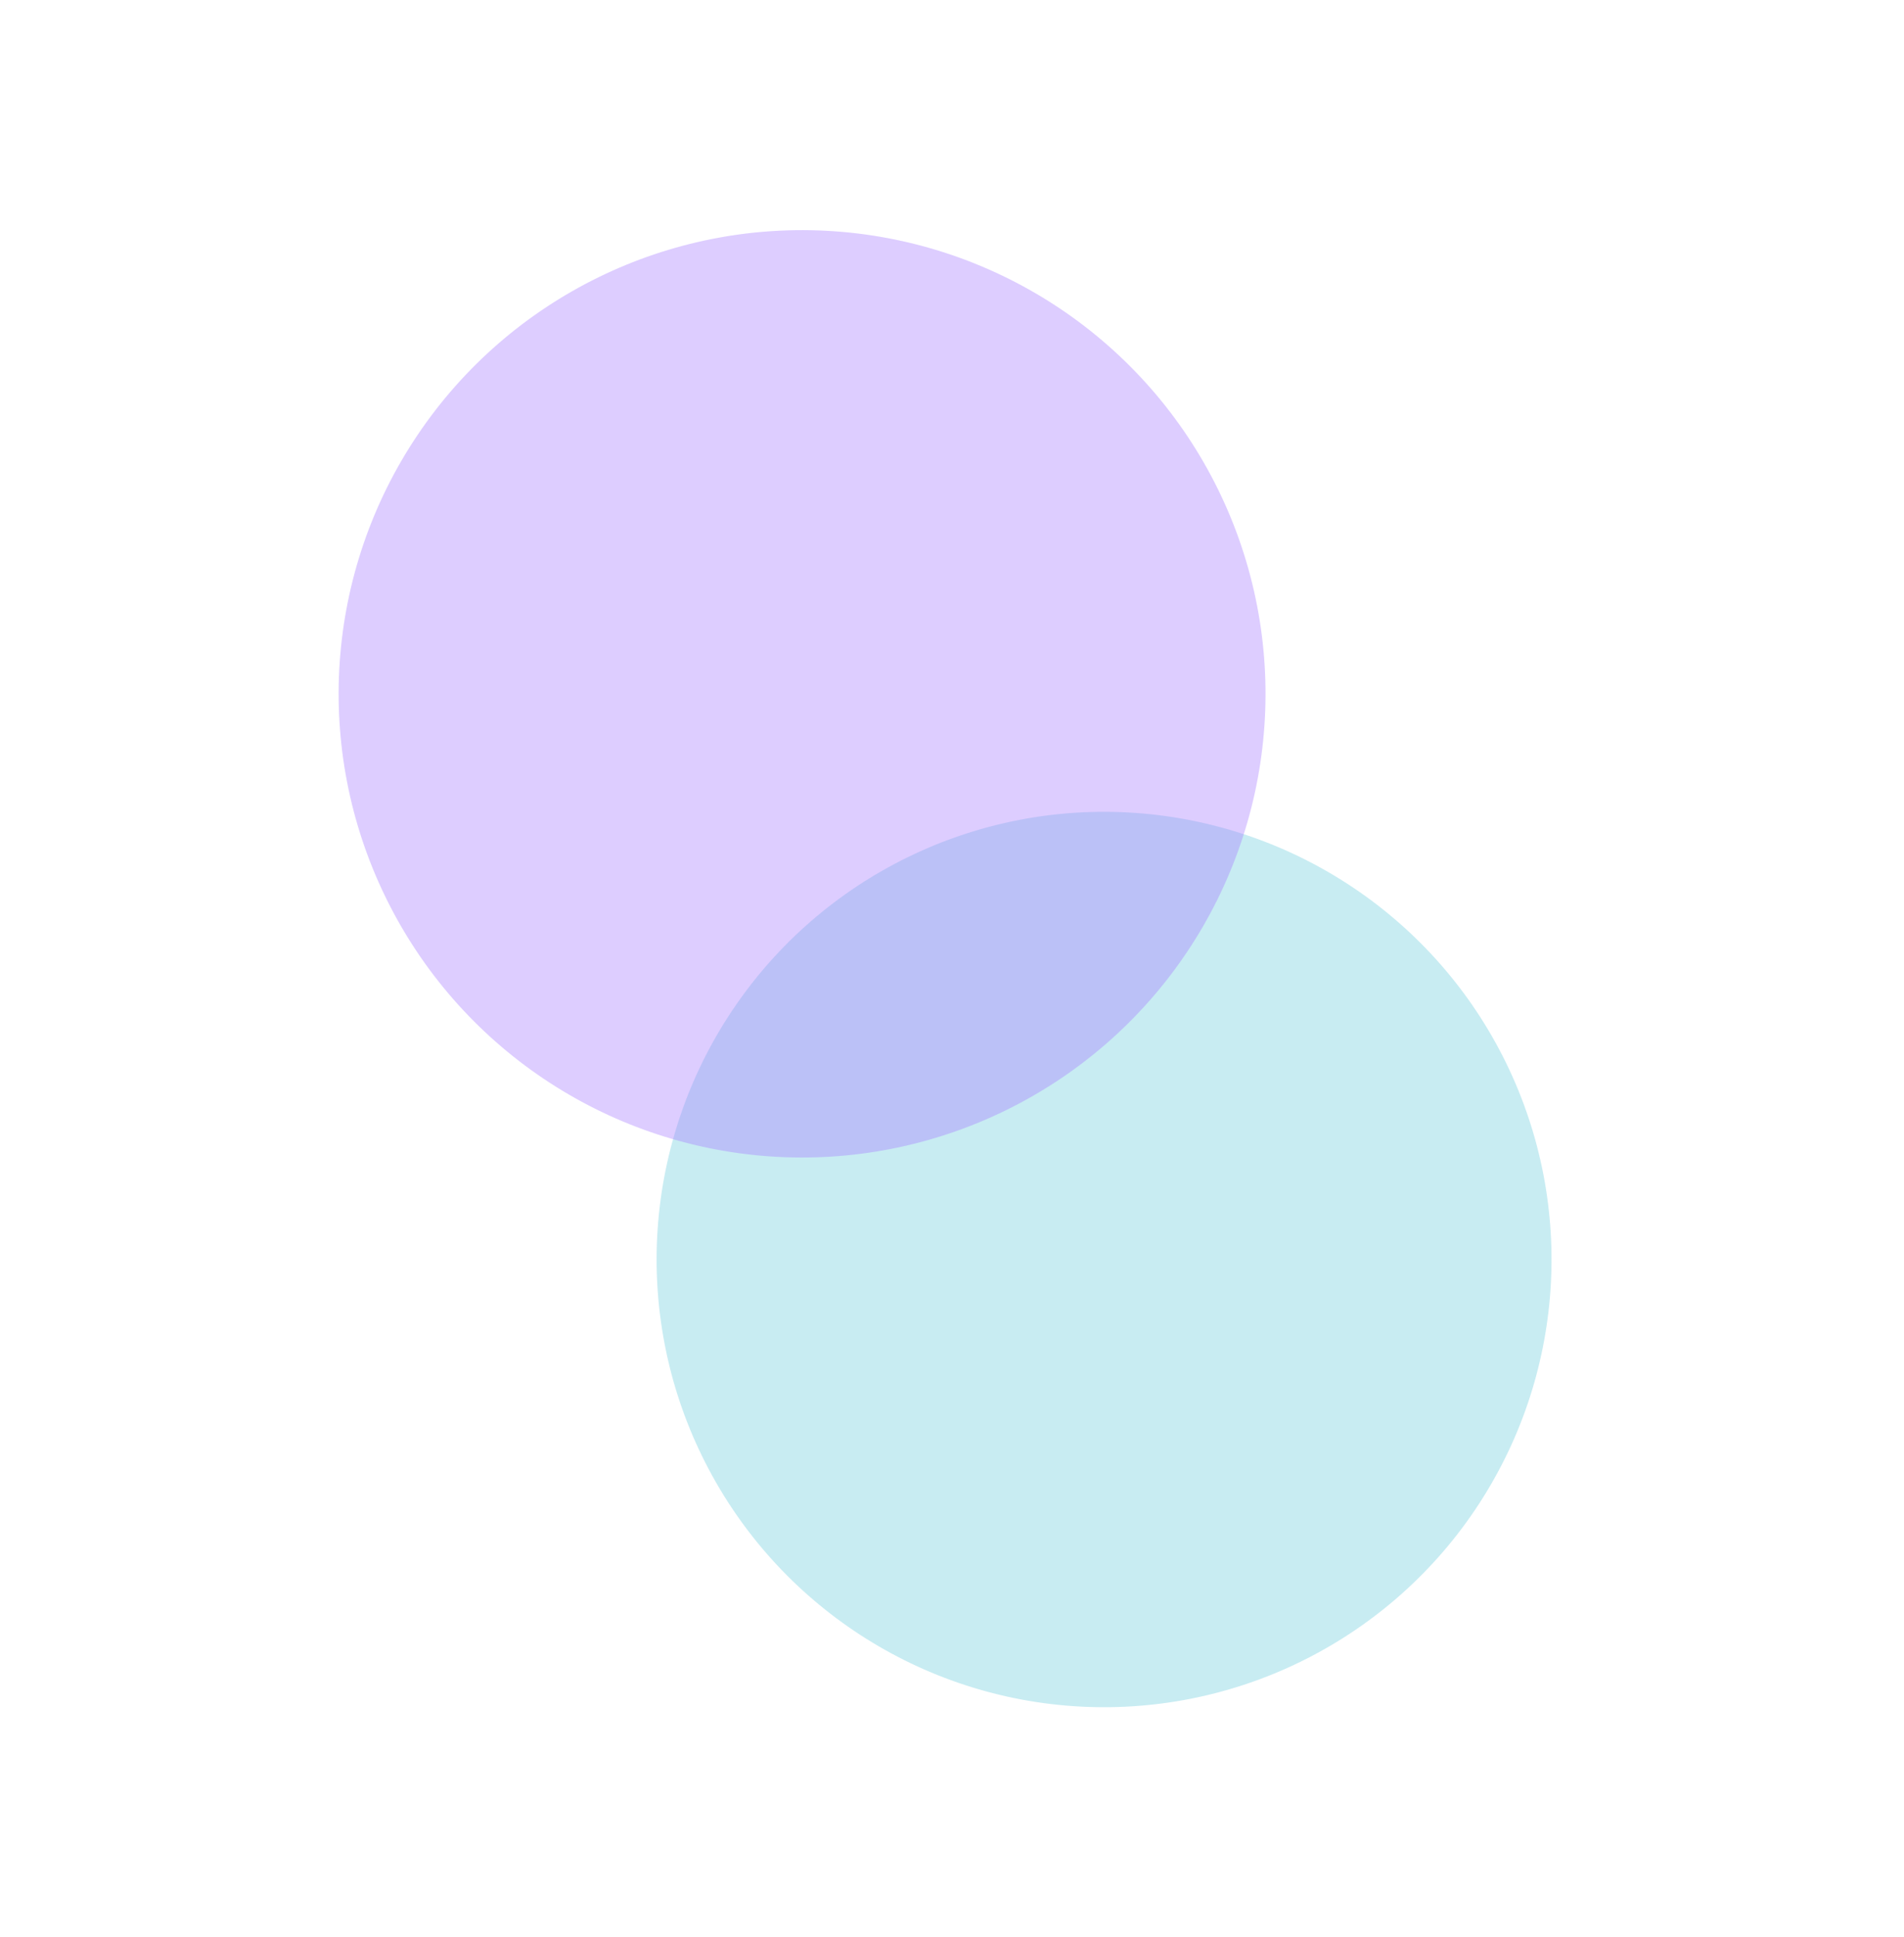 <svg xmlns="http://www.w3.org/2000/svg" width="834" height="848" viewBox="0 0 834 848" fill="none"><g opacity="0.58"><g filter="url(#filter0_f_1398_3493)"><circle cx="483.608" cy="551.41" r="196" transform="rotate(33.946 483.608 551.41)" fill="#12AEC9" fill-opacity="0.4"></circle></g><g filter="url(#filter1_f_1398_3493)"><circle cx="351.327" cy="303.759" r="203" transform="rotate(33.946 351.327 303.759)" fill="#6C26FF" fill-opacity="0.4"></circle></g></g><defs><filter id="filter0_f_1398_3493" x="187.586" y="255.391" width="592.039" height="592.039" filterUnits="userSpaceOnUse" color-interpolation-filters="sRGB"><feGaussianBlur stdDeviation="50"></feGaussianBlur></filter><filter id="filter1_f_1398_3493" x="48.305" y="0.738" width="606.039" height="606.043" filterUnits="userSpaceOnUse" color-interpolation-filters="sRGB"><feGaussianBlur stdDeviation="50"></feGaussianBlur></filter></defs></svg>